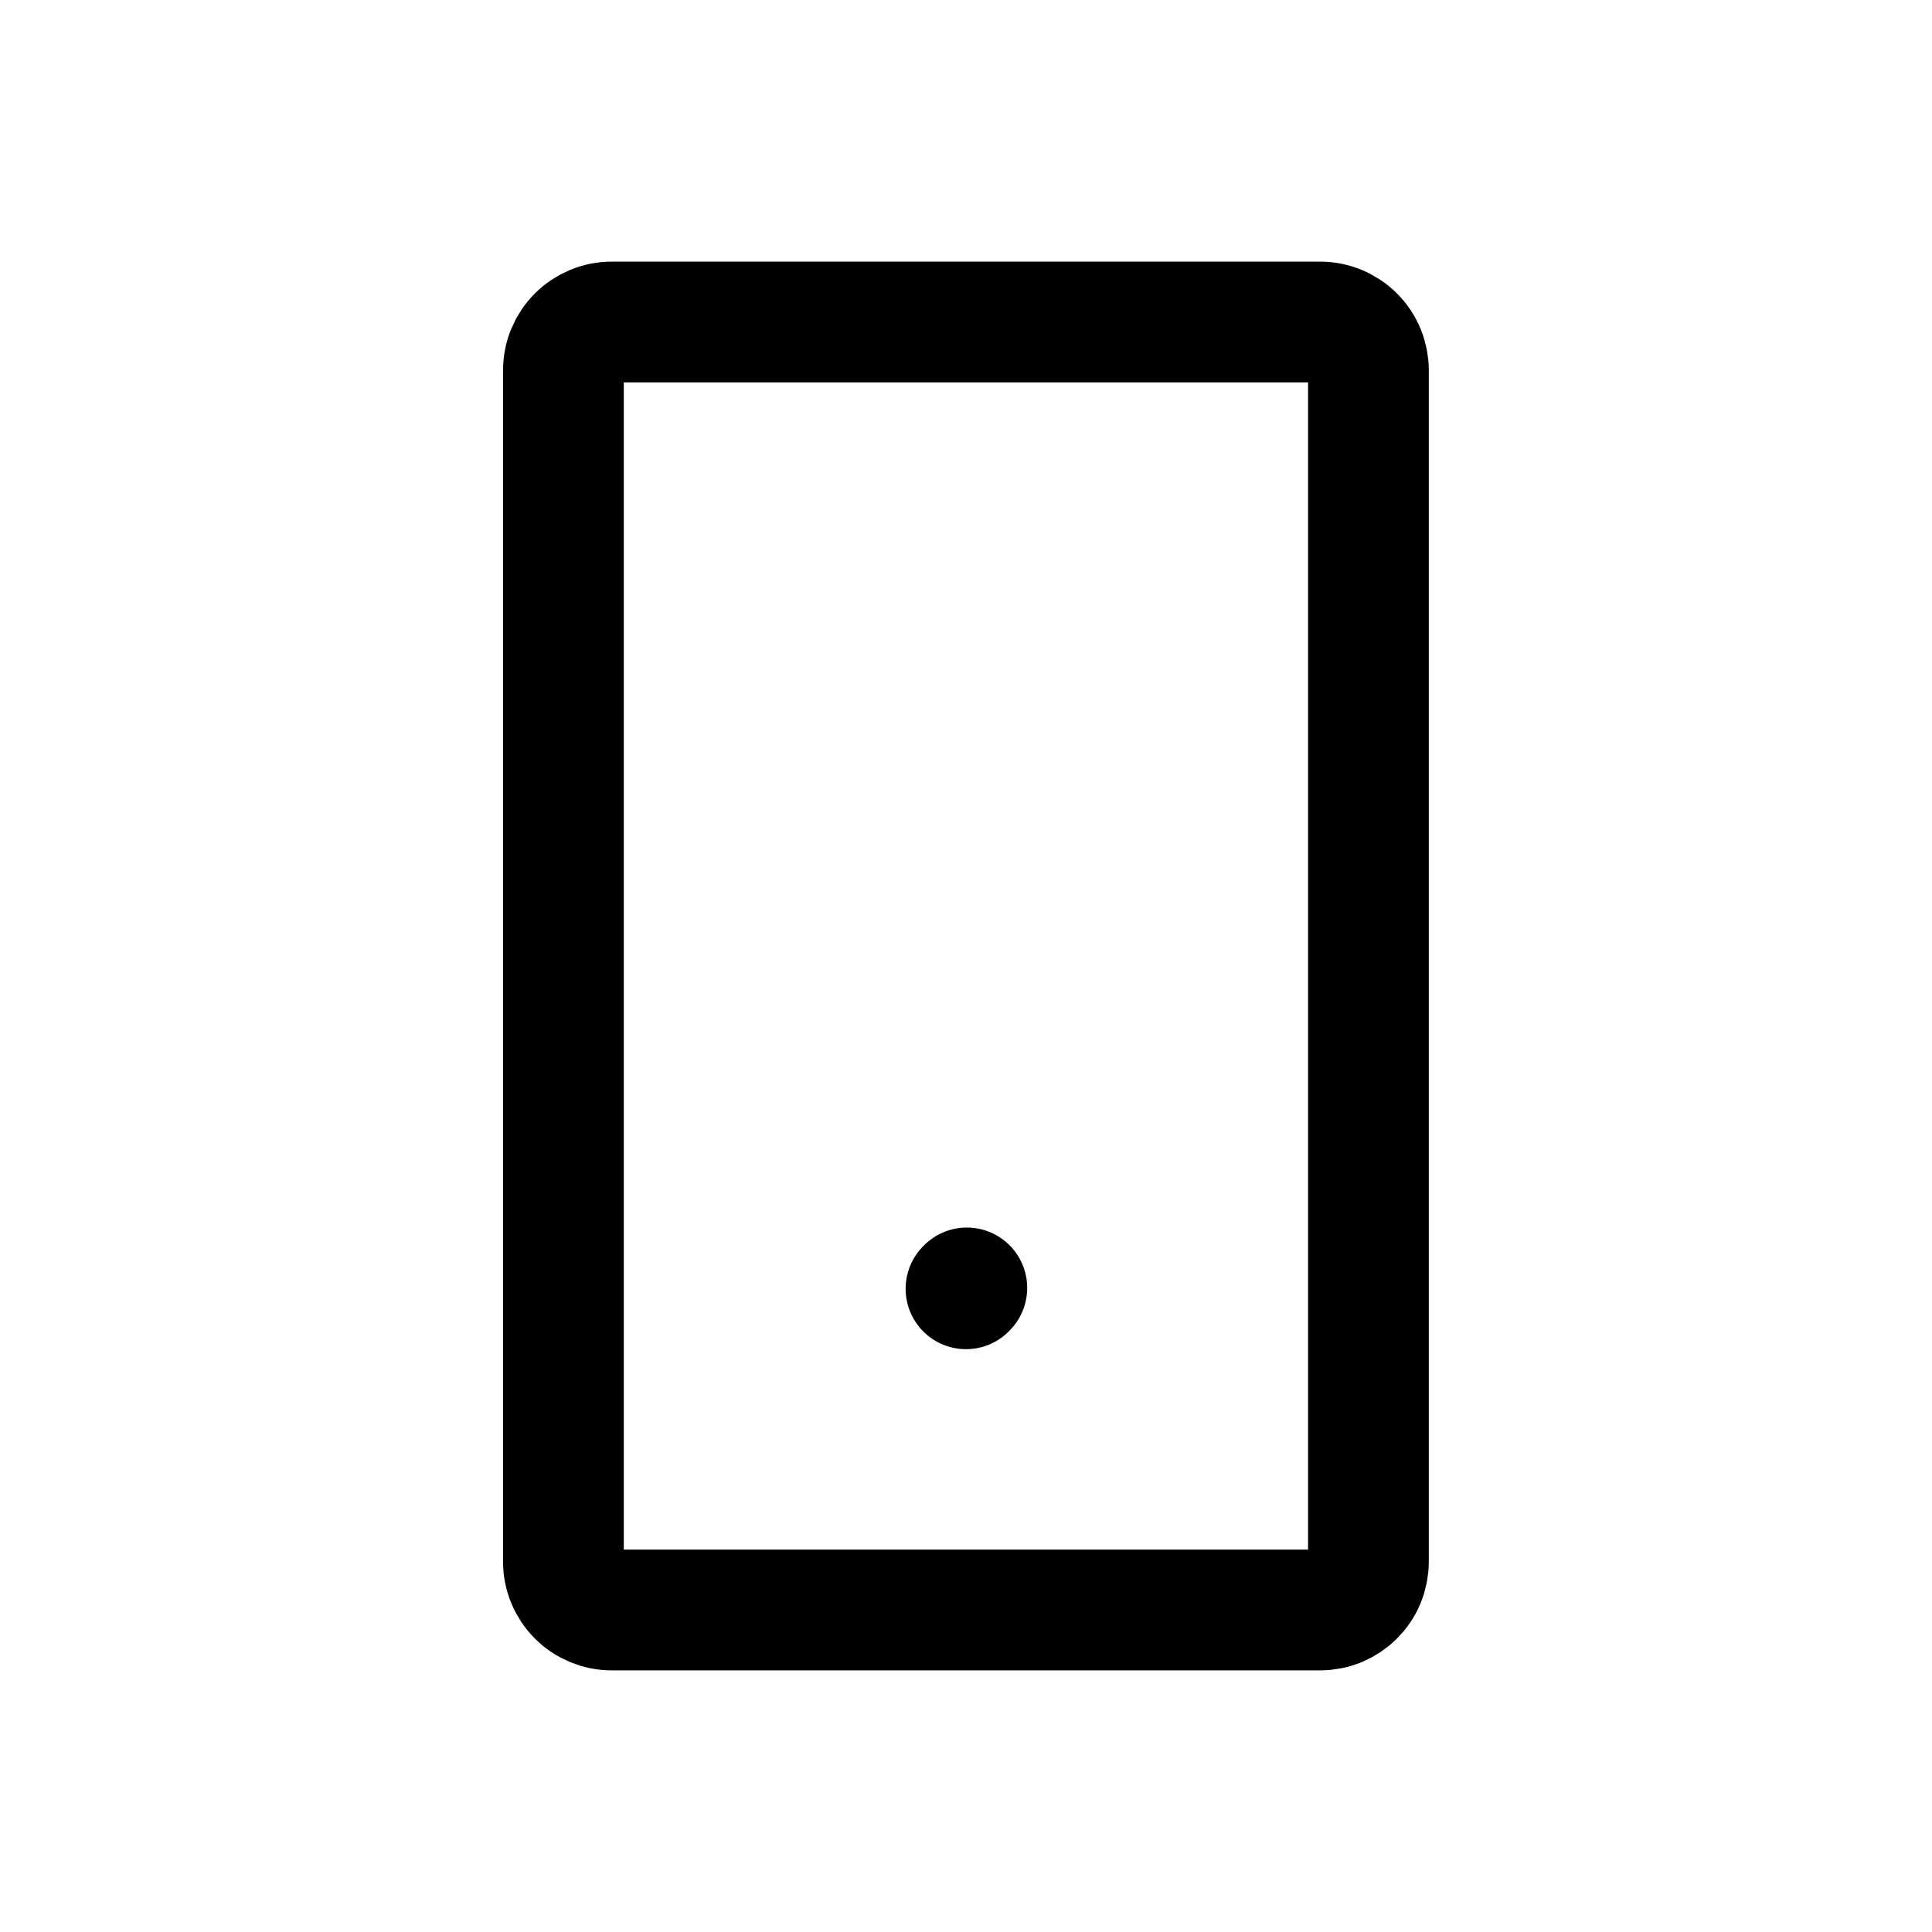 <svg width="64" height="64" viewBox="0 0 64 64" fill="none" xmlns="http://www.w3.org/2000/svg">
<path d="M32 42.693L32.027 42.664" stroke="black" stroke-width="4" stroke-linecap="round" stroke-linejoin="round"/>
<path d="M18.664 51.733V12.267C18.664 11.842 18.833 11.435 19.133 11.135C19.433 10.835 19.84 10.667 20.264 10.667H43.731C43.941 10.667 44.149 10.708 44.343 10.789C44.537 10.869 44.714 10.987 44.862 11.135C45.011 11.284 45.129 11.46 45.209 11.655C45.289 11.849 45.331 12.057 45.331 12.267V51.733C45.331 51.944 45.289 52.152 45.209 52.346C45.129 52.54 45.011 52.716 44.862 52.865C44.714 53.013 44.537 53.131 44.343 53.212C44.149 53.292 43.941 53.333 43.731 53.333H20.264C19.84 53.333 19.433 53.165 19.133 52.865C18.833 52.565 18.664 52.158 18.664 51.733Z" stroke="black" stroke-width="4"/>
</svg>
